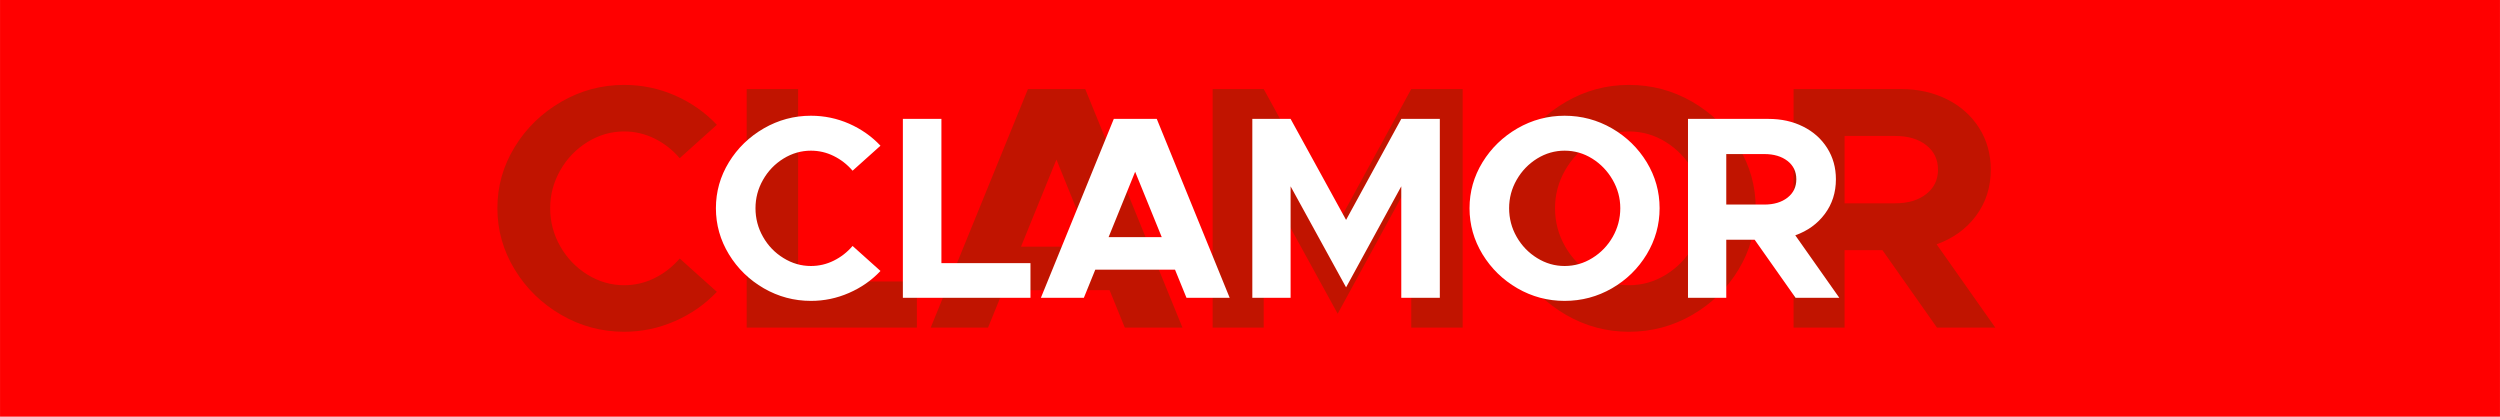 <?xml version="1.0" encoding="UTF-8"?>
<!DOCTYPE svg PUBLIC "-//W3C//DTD SVG 1.0//EN" "http://www.w3.org/TR/2001/REC-SVG-20010904/DTD/svg10.dtd">
<!-- Creator: CorelDRAW 2021 (64-Bit) -->
<svg xmlns="http://www.w3.org/2000/svg" xml:space="preserve" width="600px" height="100px" version="1.0" style="shape-rendering:geometricPrecision; text-rendering:geometricPrecision; image-rendering:optimizeQuality; fill-rule:evenodd; clip-rule:evenodd"
viewBox="0 0 553.85 92.31"
 xmlns:xlink="http://www.w3.org/1999/xlink"
 xmlns:xodm="http://www.corel.com/coreldraw/odm/2003">
 <defs>
  <style type="text/css">
   <![CDATA[
    .fil0 {fill:red}
    .fil2 {fill:white;fill-rule:nonzero}
    .fil1 {fill:#663300;fill-rule:nonzero;fill-opacity:0.4}
   ]]>
  </style>
 </defs>
 <g id="Layer_x0020_1">
  <polygon class="fil0" points="0,0 553.85,0 553.85,92.31 0,92.31 "/>
  <path class="fil1" d="M138.27 73.5c-4.97,0 -9.62,-1.24 -13.92,-3.73 -4.31,-2.49 -7.75,-5.83 -10.31,-10.04 -2.57,-4.2 -3.85,-8.74 -3.85,-13.61 0,-4.88 1.28,-9.4 3.85,-13.58 2.56,-4.18 6,-7.51 10.31,-10 4.3,-2.49 8.95,-3.73 13.92,-3.73 3.95,0 7.7,0.78 11.27,2.34 3.56,1.57 6.65,3.73 9.27,6.5l-8.23 7.39c-1.59,-1.85 -3.45,-3.3 -5.58,-4.35 -2.13,-1.05 -4.37,-1.57 -6.73,-1.57 -2.87,0 -5.58,0.78 -8.12,2.34 -2.53,1.57 -4.55,3.66 -6.03,6.27 -1.49,2.62 -2.24,5.41 -2.24,8.39 0,3.02 0.75,5.84 2.24,8.46 1.48,2.61 3.5,4.7 6.03,6.27 2.54,1.56 5.25,2.34 8.12,2.34 2.36,0 4.6,-0.52 6.73,-1.57 2.13,-1.06 3.99,-2.5 5.58,-4.35l8.23 7.38c-2.62,2.77 -5.72,4.94 -9.31,6.5 -3.59,1.57 -7.33,2.35 -11.23,2.35zm64.85 -11.15l0 10.23 -37.7 0 0 -52.85 11.39 0 0 42.62 26.31 0zm42.69 1.92l-23.54 0 -3.38 8.31 -12.7 0 21.54 -52.85 12.69 0 21.54 52.85 -12.77 0 -3.38 -8.31zm-3.92 -9.62l-7.85 -19.3 -7.85 19.3 15.7 0zm26.76 -34.92l11.31 0 16.39 29.85 16.3 -29.85 11.39 0 0 52.85 -11.39 0 0 -32.93 -16.3 29.85 -16.39 -29.85 0 32.93 -11.31 0 0 -52.85zm92.23 53.77c-4.97,0 -9.61,-1.24 -13.92,-3.73 -4.31,-2.49 -7.74,-5.83 -10.31,-10.04 -2.56,-4.2 -3.84,-8.74 -3.84,-13.61 0,-4.88 1.28,-9.4 3.84,-13.58 2.57,-4.18 6,-7.51 10.31,-10 4.31,-2.49 8.95,-3.73 13.92,-3.73 5.03,0 9.7,1.24 14.01,3.73 4.3,2.49 7.73,5.82 10.26,10 2.54,4.18 3.81,8.7 3.81,13.58 0,4.87 -1.27,9.41 -3.81,13.61 -2.53,4.21 -5.96,7.55 -10.26,10.04 -4.31,2.49 -8.98,3.73 -14.01,3.73zm0 -10.31c2.93,0 5.66,-0.78 8.2,-2.34 2.54,-1.57 4.55,-3.66 6.04,-6.27 1.48,-2.62 2.23,-5.44 2.23,-8.46 0,-2.98 -0.76,-5.77 -2.27,-8.39 -1.52,-2.61 -3.53,-4.7 -6.04,-6.27 -2.51,-1.56 -5.23,-2.34 -8.16,-2.34 -2.87,0 -5.57,0.78 -8.11,2.34 -2.54,1.57 -4.55,3.66 -6.04,6.27 -1.49,2.62 -2.23,5.41 -2.23,8.39 0,3.02 0.74,5.84 2.23,8.46 1.49,2.61 3.5,4.7 6.04,6.27 2.54,1.56 5.24,2.34 8.11,2.34zm68.24 9.39l-12.08 -17.16 -8.39 0 0 17.16 -11.3 0 0 -52.85 23.77 0c3.79,0 7.2,0.76 10.23,2.27 3.02,1.51 5.39,3.63 7.11,6.35 1.72,2.71 2.58,5.79 2.58,9.23 0,3.89 -1.09,7.3 -3.27,10.23 -2.18,2.92 -5.09,5.02 -8.73,6.31l13 18.46 -12.92 0zm-20.47 -27.54l11.23 0c2.83,0 5.11,-0.68 6.85,-2.04 1.74,-1.36 2.62,-3.17 2.62,-5.42 0,-2.26 -0.88,-4.07 -2.62,-5.43 -1.74,-1.36 -4.02,-2.03 -6.85,-2.03l-11.23 0 0 14.92z"/>
  <path class="fil2" d="M179.65 66.66c-3.73,0 -7.21,-0.93 -10.44,-2.79 -3.23,-1.87 -5.81,-4.38 -7.73,-7.53 -1.92,-3.16 -2.88,-6.56 -2.88,-10.21 0,-3.66 0.96,-7.05 2.88,-10.19 1.92,-3.13 4.5,-5.63 7.73,-7.5 3.23,-1.86 6.71,-2.8 10.44,-2.8 2.97,0 5.78,0.59 8.46,1.76 2.67,1.18 4.99,2.8 6.95,4.88l-6.18 5.54c-1.19,-1.39 -2.58,-2.47 -4.18,-3.26 -1.59,-0.79 -3.28,-1.18 -5.05,-1.18 -2.15,0 -4.18,0.58 -6.08,1.75 -1.91,1.18 -3.42,2.75 -4.53,4.71 -1.12,1.96 -1.67,4.05 -1.67,6.29 0,2.26 0.55,4.38 1.67,6.34 1.11,1.96 2.62,3.53 4.53,4.7 1.9,1.18 3.93,1.76 6.08,1.76 1.77,0 3.46,-0.39 5.05,-1.18 1.6,-0.79 2.99,-1.87 4.18,-3.26l6.18 5.54c-1.96,2.08 -4.29,3.7 -6.98,4.87 -2.7,1.18 -5.5,1.76 -8.43,1.76zm48.64 -8.36l0 7.67 -28.27 0 0 -39.63 8.54 0 0 31.96 19.73 0zm32.02 1.44l-17.66 0 -2.53 6.23 -9.52 0 16.15 -39.63 9.52 0 16.15 39.63 -9.57 0 -2.54 -6.23zm-2.94 -7.21l-5.89 -14.48 -5.88 14.48 11.77 0zm20.07 -26.19l8.48 0 12.29 22.38 12.23 -22.38 8.54 0 0 39.63 -8.54 0 0 -24.69 -12.23 22.38 -12.29 -22.38 0 24.69 -8.48 0 0 -39.63zm69.18 40.32c-3.74,0 -7.22,-0.93 -10.45,-2.79 -3.23,-1.87 -5.8,-4.38 -7.73,-7.53 -1.92,-3.16 -2.88,-6.56 -2.88,-10.21 0,-3.66 0.96,-7.05 2.88,-10.19 1.93,-3.13 4.5,-5.63 7.73,-7.5 3.23,-1.86 6.71,-2.8 10.45,-2.8 3.77,0 7.27,0.94 10.5,2.8 3.23,1.87 5.79,4.37 7.7,7.5 1.9,3.14 2.85,6.53 2.85,10.19 0,3.65 -0.95,7.05 -2.85,10.21 -1.91,3.15 -4.47,5.66 -7.7,7.53 -3.23,1.86 -6.73,2.79 -10.5,2.79zm0 -7.73c2.19,0 4.24,-0.58 6.14,-1.76 1.9,-1.17 3.41,-2.74 4.53,-4.7 1.11,-1.96 1.67,-4.08 1.67,-6.34 0,-2.24 -0.57,-4.33 -1.7,-6.29 -1.13,-1.96 -2.64,-3.53 -4.53,-4.71 -1.88,-1.17 -3.92,-1.75 -6.11,-1.75 -2.16,0 -4.19,0.58 -6.09,1.75 -1.9,1.18 -3.41,2.75 -4.53,4.71 -1.12,1.96 -1.67,4.05 -1.67,6.29 0,2.26 0.55,4.38 1.67,6.34 1.12,1.96 2.63,3.53 4.53,4.7 1.9,1.18 3.93,1.76 6.09,1.76zm51.17 7.04l-9.06 -12.86 -6.29 0 0 12.86 -8.48 0 0 -39.63 17.83 0c2.85,0 5.4,0.56 7.67,1.7 2.27,1.13 4.05,2.72 5.34,4.76 1.29,2.04 1.93,4.34 1.93,6.92 0,2.92 -0.82,5.48 -2.45,7.67 -1.64,2.2 -3.82,3.77 -6.55,4.74l9.75 13.84 -9.69 0zm-15.35 -20.65l8.43 0c2.11,0 3.82,-0.51 5.13,-1.53 1.31,-1.02 1.96,-2.38 1.96,-4.07 0,-1.69 -0.65,-3.05 -1.96,-4.07 -1.31,-1.01 -3.02,-1.52 -5.13,-1.52l-8.43 0 0 11.19z"/>
 </g>
</svg>
